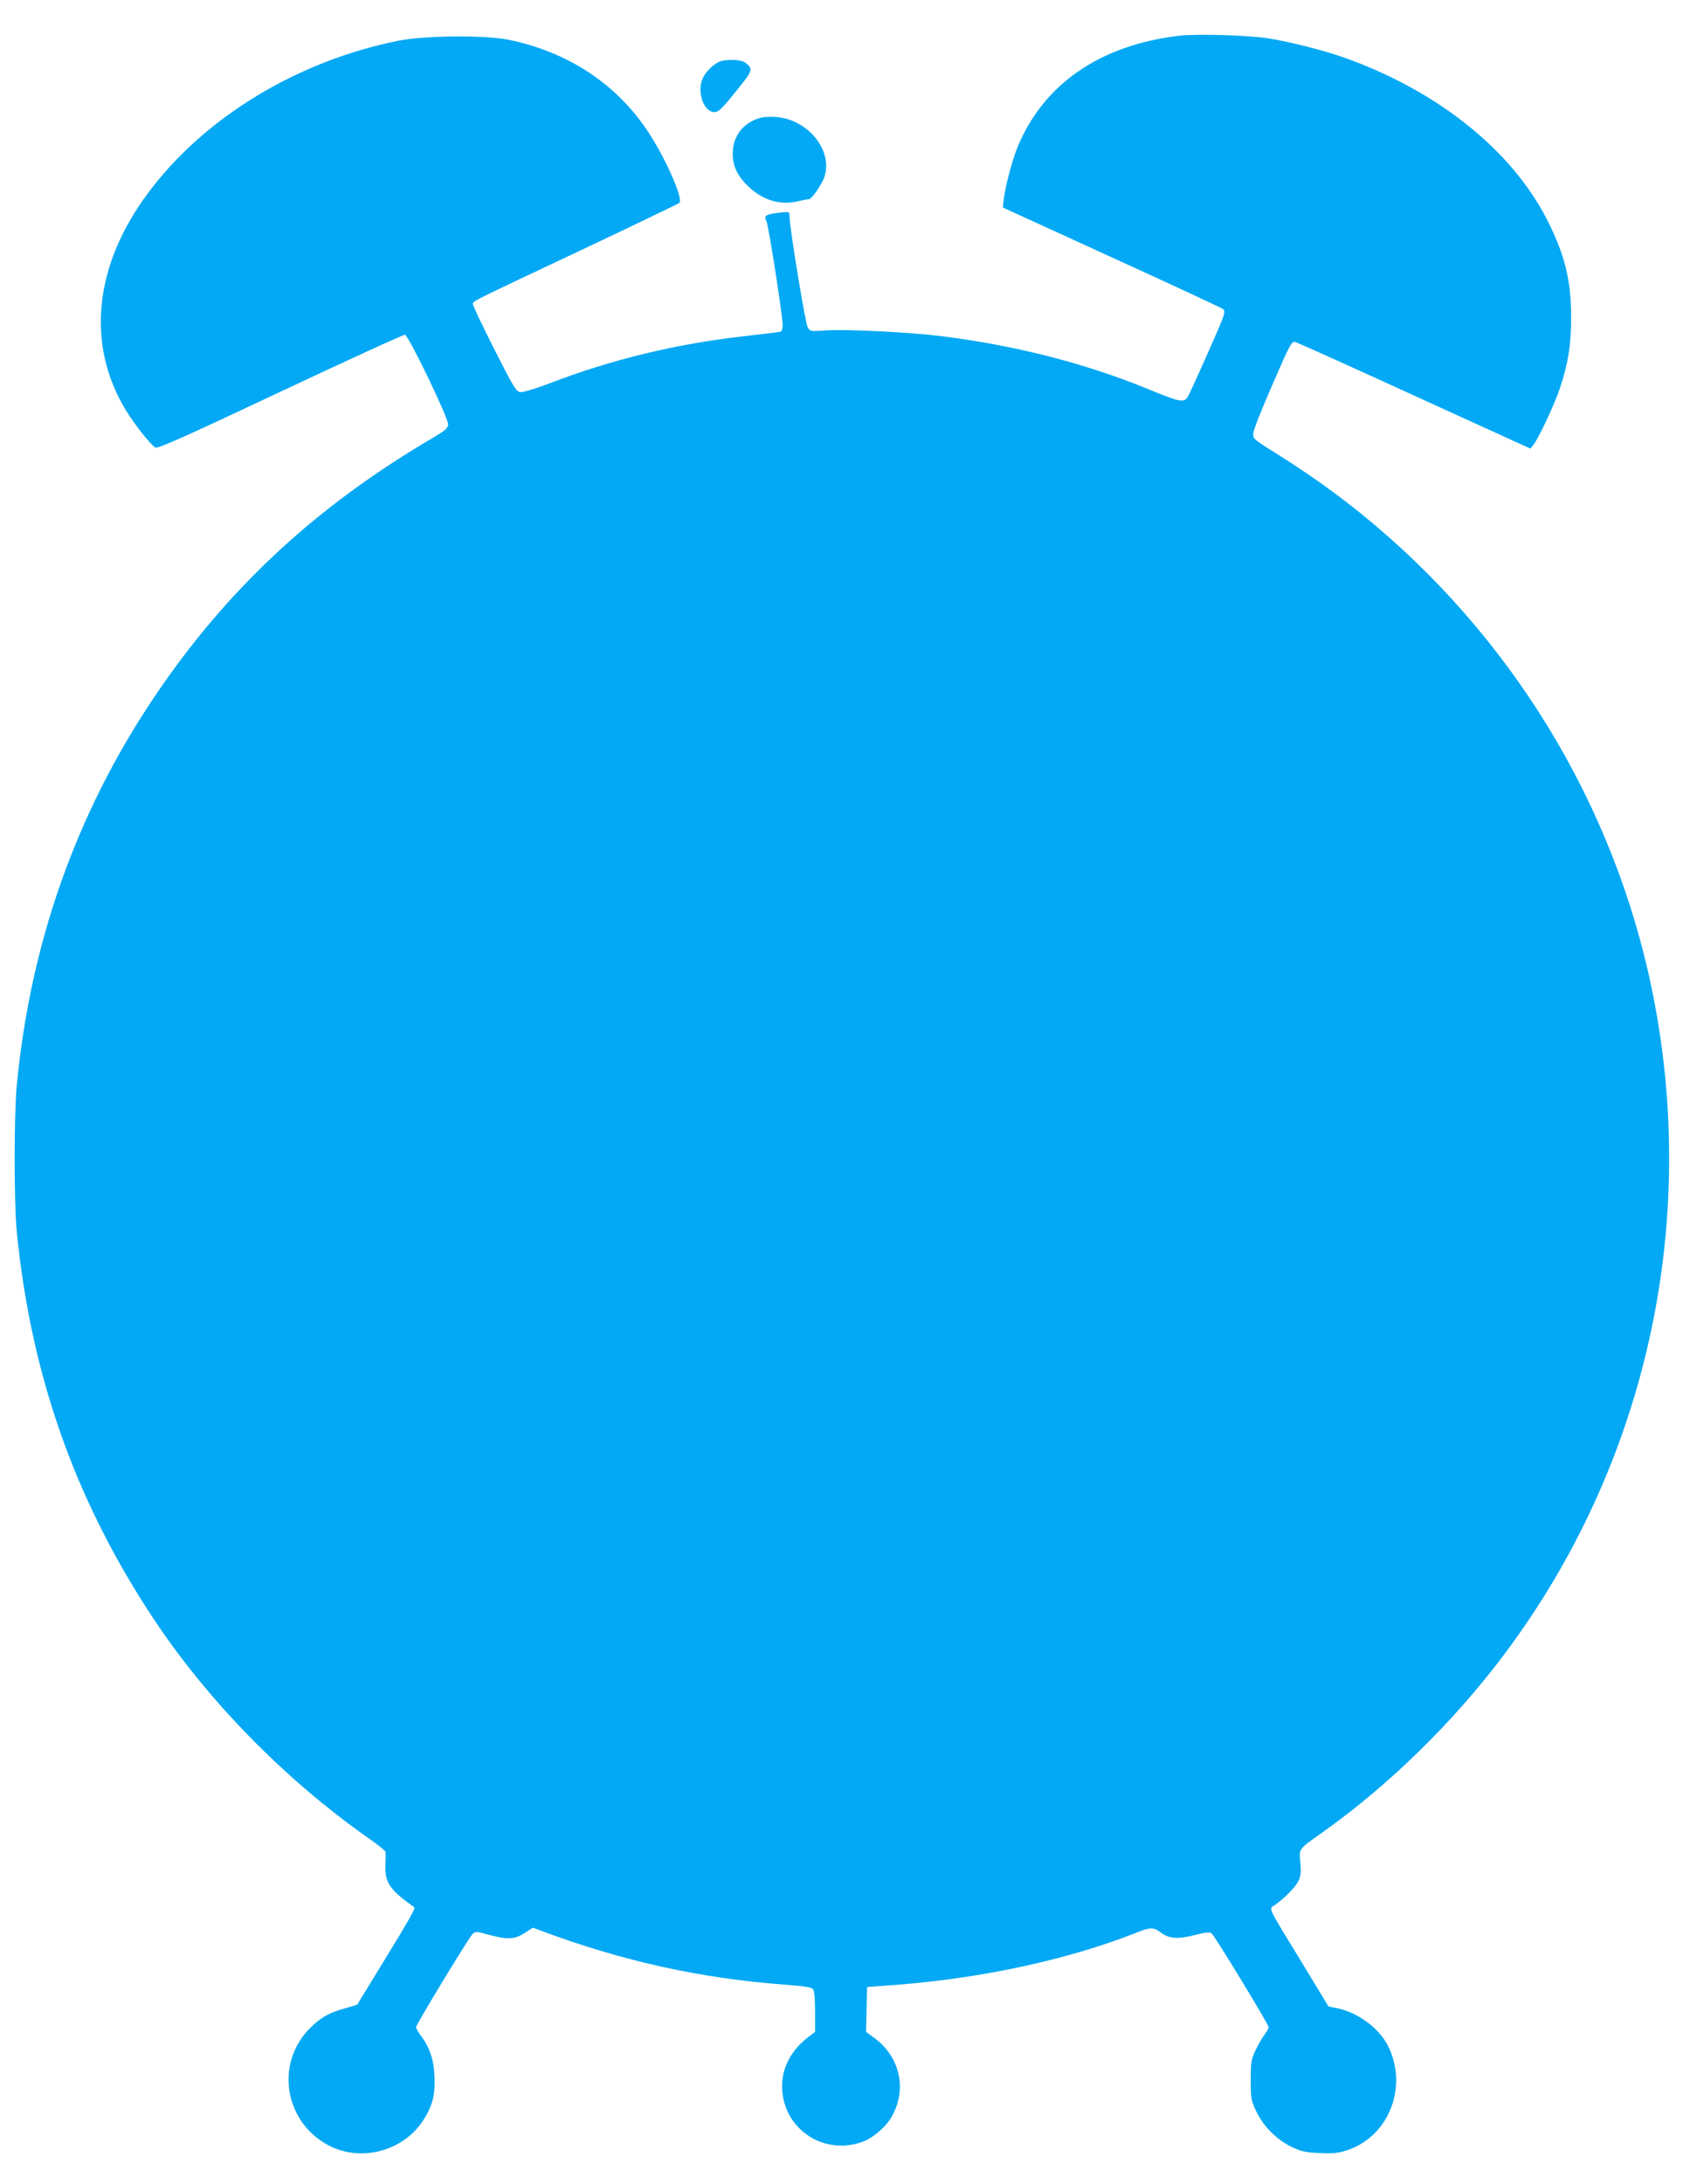 <?xml version="1.0" standalone="no"?>
<!DOCTYPE svg PUBLIC "-//W3C//DTD SVG 20010904//EN"
 "http://www.w3.org/TR/2001/REC-SVG-20010904/DTD/svg10.dtd">
<svg version="1.0" xmlns="http://www.w3.org/2000/svg"
 width="987pt" height="1280pt" viewBox="0 0 987 1280"
 preserveAspectRatio="xMidYMid meet">
<g transform="translate(0,1280) scale(0.1,-0.1)"
fill="#03a9f4" stroke="none">
<path d="M6910 12590 c-460 -56 -788 -282 -941 -648 -32 -78 -73 -231 -83
-313 l-5 -45 634 -290 c349 -159 644 -296 655 -304 20 -15 20 -18 -85 -255
-58 -131 -112 -250 -121 -263 -22 -33 -47 -28 -229 47 -371 152 -781 257
-1215 311 -194 24 -562 42 -683 33 -81 -6 -85 -5 -100 18 -14 22 -107 588
-107 653 0 26 -1 26 -57 20 -83 -10 -95 -17 -78 -51 13 -29 95 -553 95 -611 0
-18 -6 -34 -12 -36 -7 -2 -98 -13 -203 -25 -405 -45 -787 -137 -1153 -278 -81
-31 -154 -53 -170 -51 -25 3 -39 26 -154 253 -70 138 -126 256 -125 264 3 18
-25 4 637 316 311 147 569 271 574 276 26 25 -91 284 -197 437 -186 270 -466
450 -805 519 -137 28 -488 25 -642 -5 -593 -118 -1137 -447 -1467 -887 -320
-425 -370 -889 -137 -1276 50 -82 145 -204 175 -222 13 -8 171 62 733 327 394
185 723 336 731 334 22 -5 257 -493 253 -526 -2 -22 -18 -35 -78 -71 -700
-409 -1223 -896 -1652 -1536 -453 -677 -721 -1436 -800 -2270 -16 -169 -16
-683 0 -850 82 -834 337 -1563 788 -2250 325 -496 787 -968 1291 -1319 46 -32
83 -63 84 -69 1 -7 0 -42 -1 -80 -3 -101 27 -144 169 -244 9 -6 -27 -70 -179
-318 -84 -137 -154 -251 -155 -253 -1 -1 -35 -12 -75 -23 -89 -24 -141 -54
-202 -115 -212 -212 -147 -567 127 -696 187 -87 423 -19 536 154 56 87 72 151
67 262 -4 97 -29 169 -82 239 -14 19 -26 40 -26 47 0 15 305 517 330 544 18
18 20 18 97 -3 111 -29 149 -28 209 10 l49 32 45 -17 c479 -179 935 -280 1430
-317 119 -9 158 -15 168 -27 8 -11 12 -54 12 -133 l0 -117 -37 -28 c-119 -90
-173 -213 -152 -347 36 -220 262 -348 473 -267 51 19 123 79 155 128 104 162
66 363 -91 478 l-49 36 3 132 3 131 160 12 c508 38 1014 147 1413 304 89 36
106 36 150 3 47 -36 100 -40 200 -14 63 16 87 18 97 10 20 -16 335 -535 335
-550 0 -7 -12 -28 -26 -47 -14 -18 -37 -59 -52 -91 -24 -51 -27 -68 -27 -172
0 -109 2 -119 32 -183 42 -89 121 -168 210 -210 58 -27 82 -32 165 -35 79 -4
108 0 160 17 245 82 358 375 237 613 -52 102 -175 193 -294 218 l-54 11 -159
262 c-207 339 -191 307 -156 332 58 41 123 107 139 142 14 29 16 51 11 108 -8
83 -14 74 129 176 390 276 770 648 1067 1044 831 1107 1146 2517 868 3886
-224 1097 -829 2089 -1712 2802 -145 117 -304 230 -472 336 -160 100 -156 97
-156 132 0 16 50 144 112 284 104 240 113 256 134 251 13 -4 328 -145 701
-316 l678 -309 18 22 c31 40 125 240 156 334 48 147 65 251 65 413 0 221 -38
371 -145 580 -207 400 -633 742 -1168 936 -126 46 -330 98 -461 119 -124 19
-423 28 -530 15z"/>
<path d="M4220 12439 c-32 -13 -78 -56 -96 -92 -36 -68 -8 -181 49 -201 34
-12 51 3 158 137 85 105 87 116 37 151 -25 18 -109 20 -148 5z"/>
<path d="M4465 12111 c-105 -27 -168 -107 -168 -212 0 -73 29 -133 94 -194 85
-80 188 -110 291 -84 29 7 56 12 60 11 15 -4 81 90 94 135 47 154 -97 331
-281 347 -33 3 -73 1 -90 -3z"/>
</g>
</svg>
